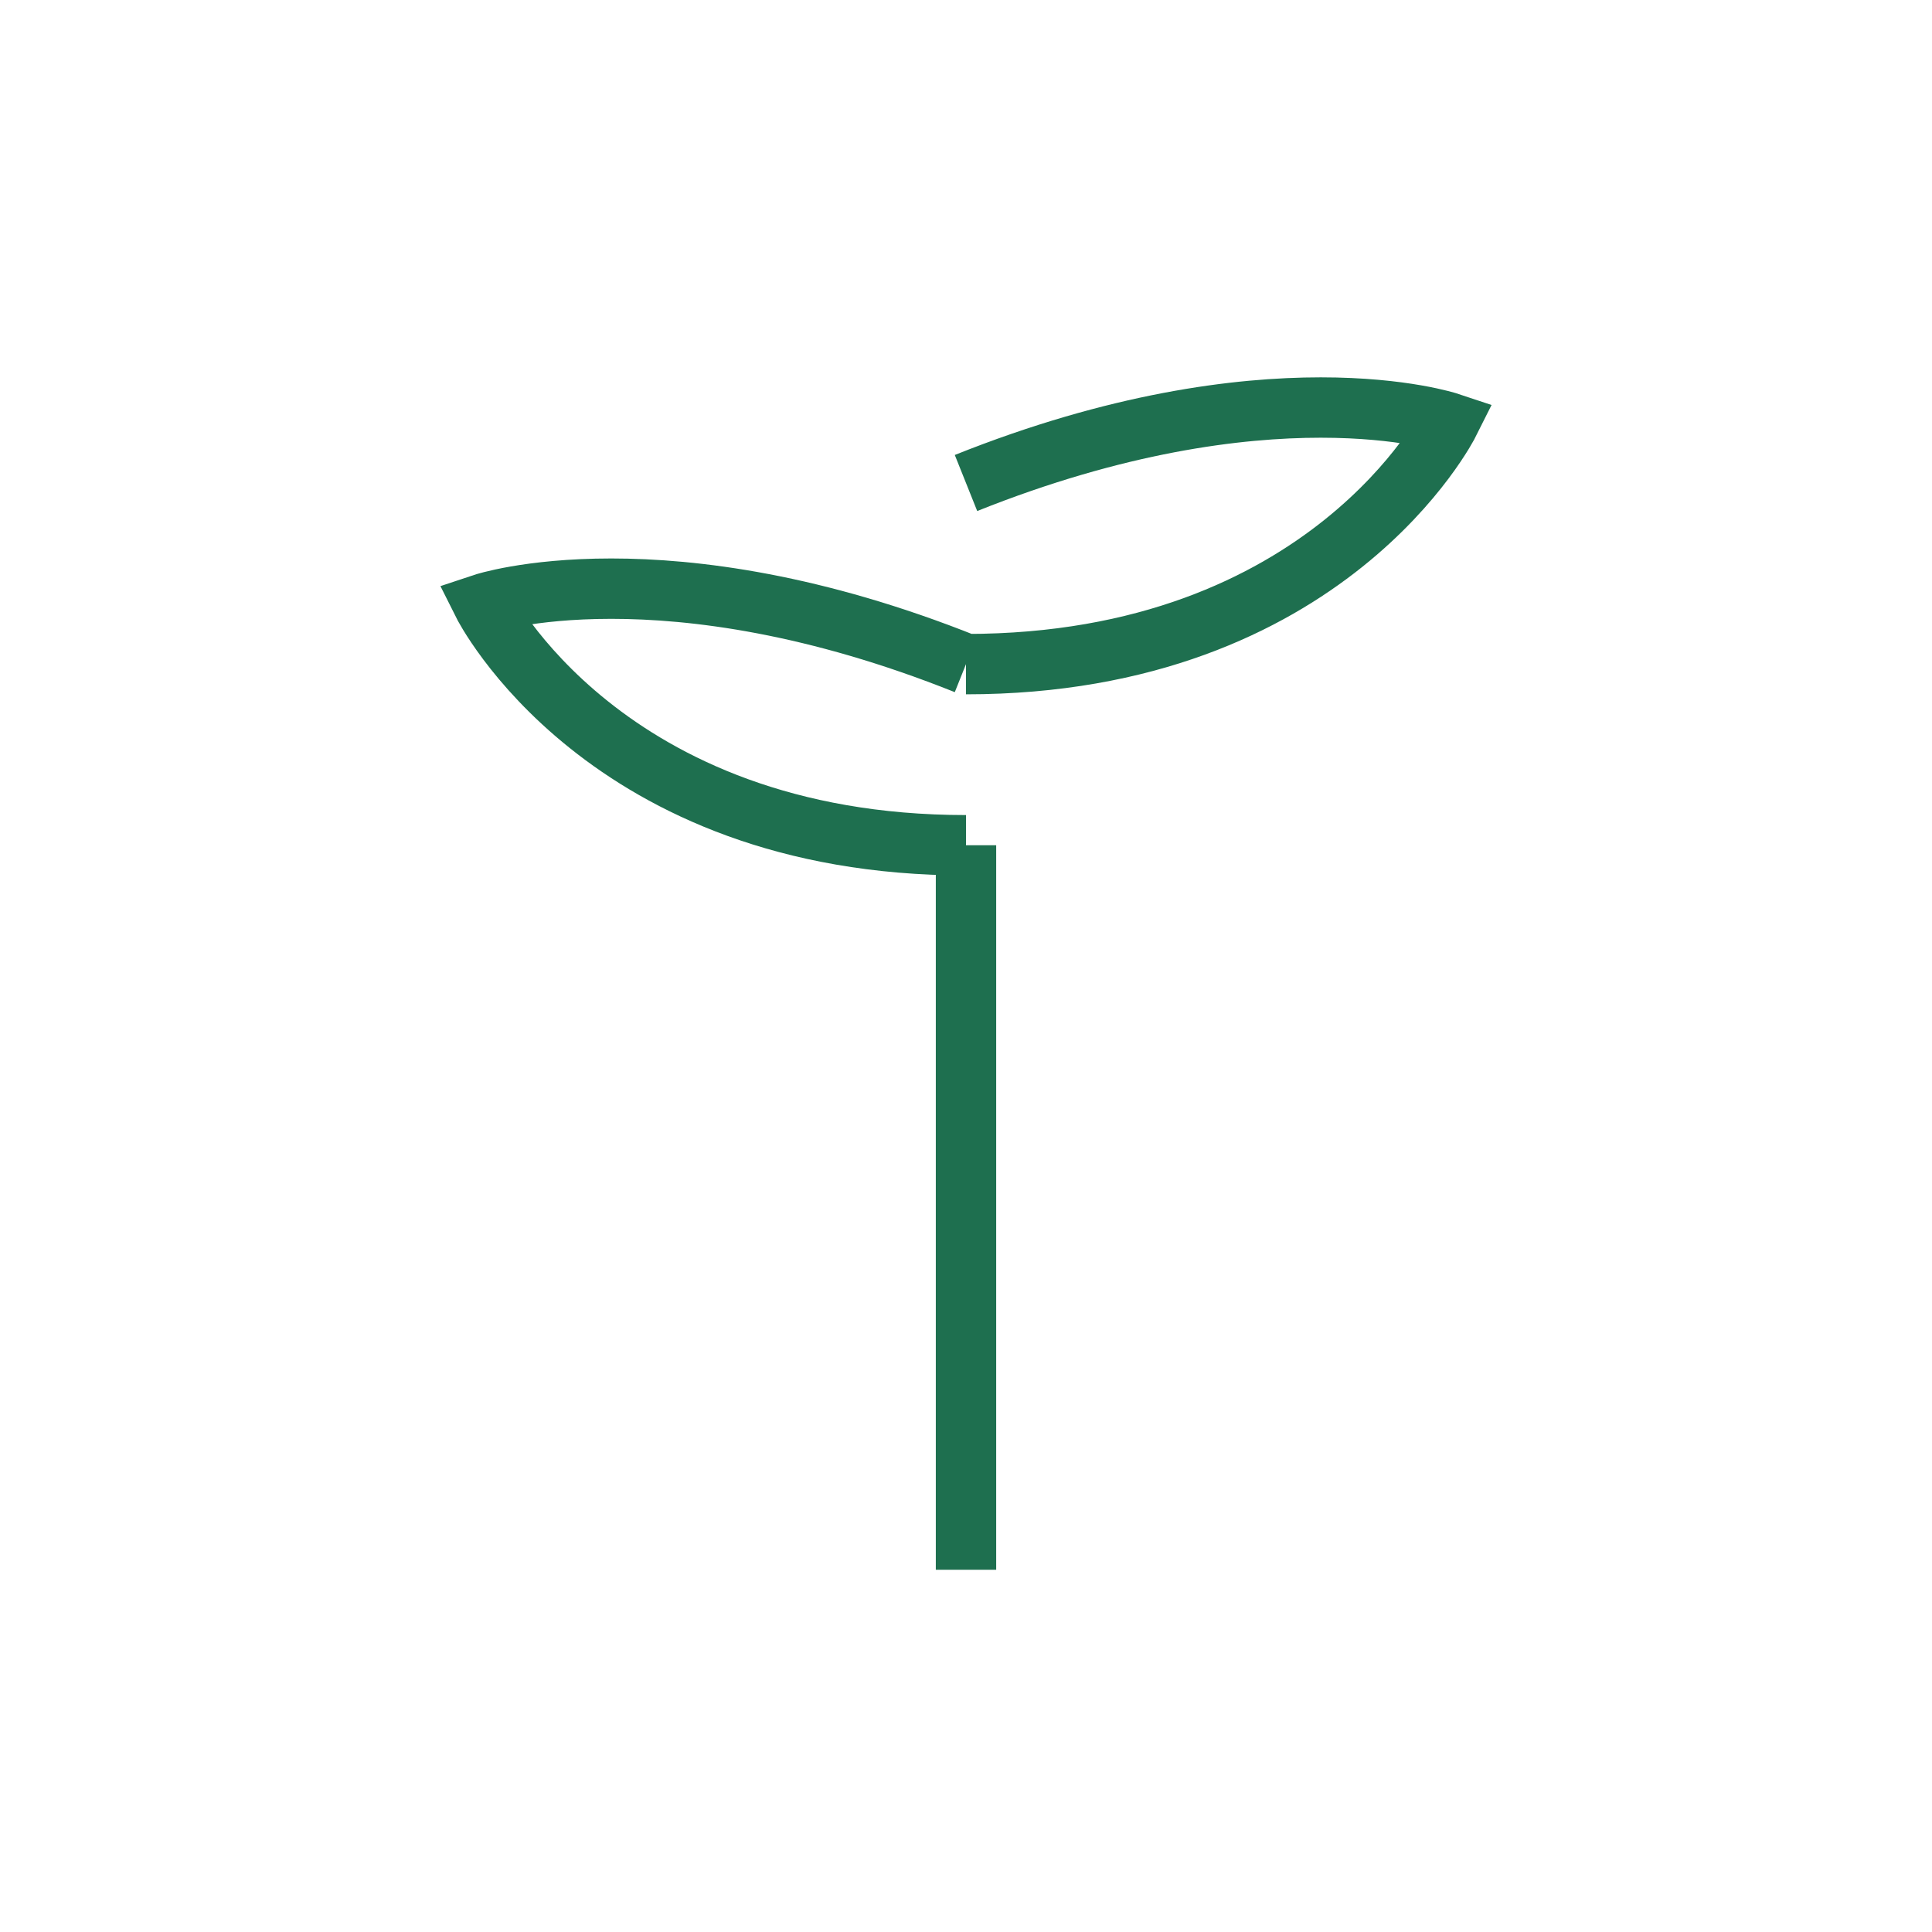 <?xml version="1.0" encoding="UTF-8"?>
<svg xmlns="http://www.w3.org/2000/svg" width="32" height="32" viewBox="0 0 32 32"><path fill="none" stroke="#1E6F4F" d="M16 26V14m0 0c-6 0-8-4-8-4s3-1 8 1m0 0c6 0 8-4 8-4s-3-1-8 1"/></svg>